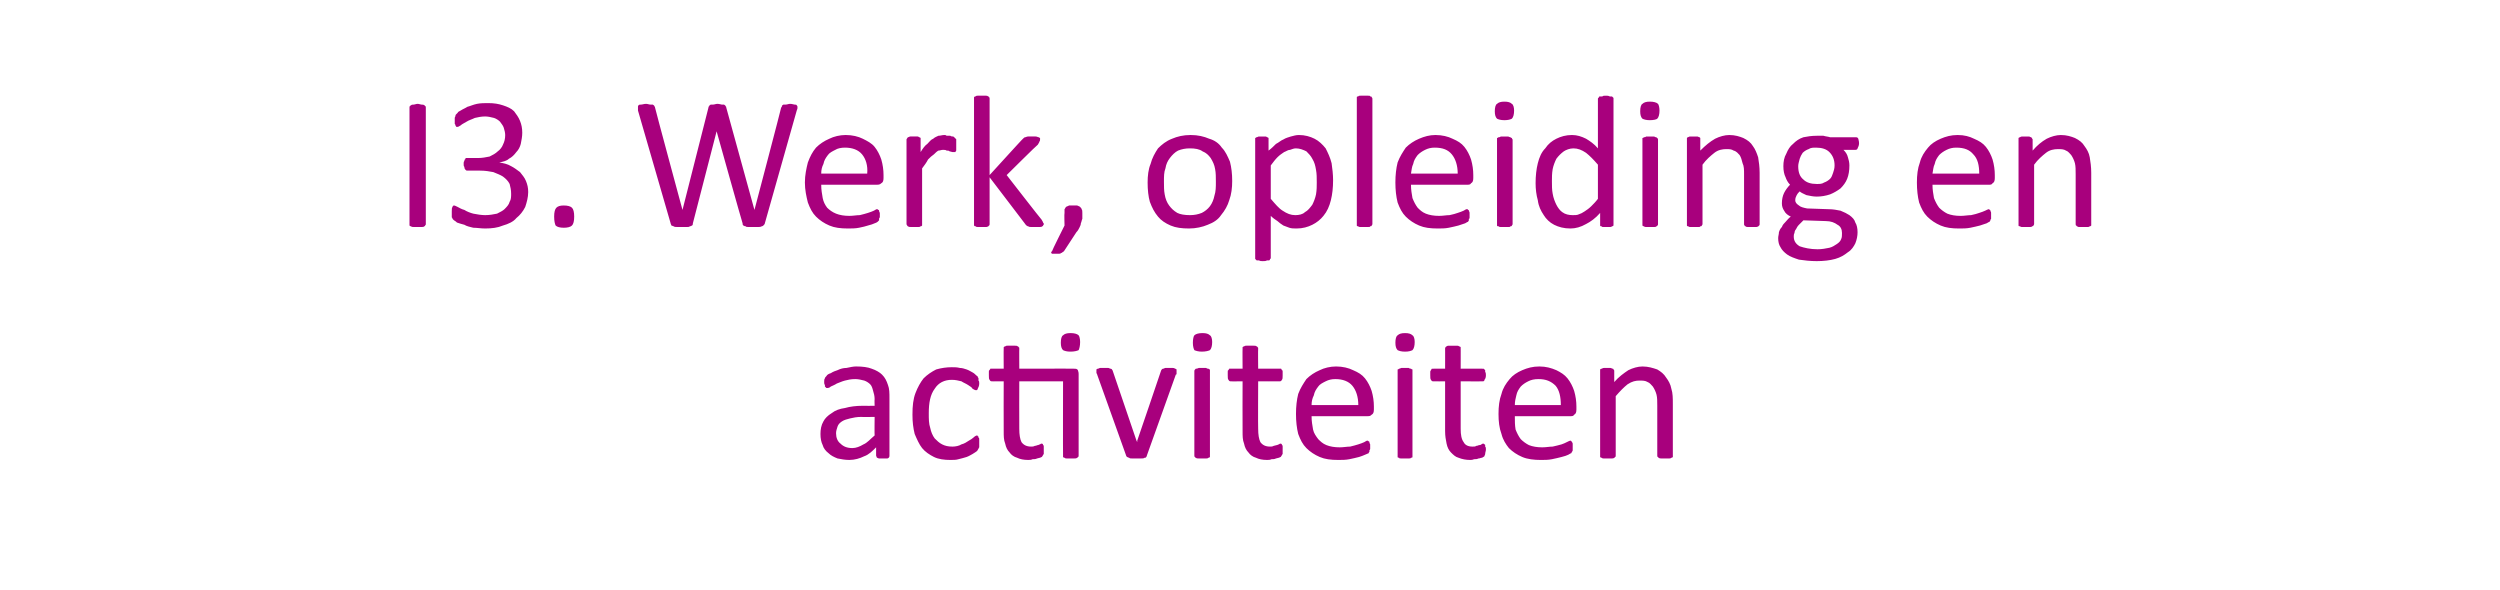 <?xml version="1.0" standalone="no"?><!DOCTYPE svg PUBLIC "-//W3C//DTD SVG 1.1//EN" "http://www.w3.org/Graphics/SVG/1.1/DTD/svg11.dtd"><svg xmlns="http://www.w3.org/2000/svg" version="1.1" width="337px" height="79.5px" viewBox="0 -1 337 79.5" style="top:-1px"><desc>I3. Werk, opleiding en activiteiten</desc><defs/><g id="Polygon12056"><path d="m119.9 60.4c0 .1 0 .2-.1.3c0 0-.1.1-.2.1c-.2 0-.3 0-.6 0c-.2 0-.3 0-.5 0c-.1 0-.2-.1-.3-.1c0-.1-.1-.2-.1-.3c0 0 0-1.1 0-1.1c-.5.5-1 1-1.6 1.2c-.6.3-1.3.5-2 .5c-.6 0-1.1-.1-1.6-.2c-.5-.2-.9-.4-1.2-.7c-.4-.3-.7-.7-.8-1.1c-.2-.4-.3-.9-.3-1.5c0-.6.1-1.2.4-1.7c.2-.4.6-.8 1.1-1.1c.5-.4 1.1-.6 1.8-.7c.7-.2 1.5-.3 2.4-.3c-.01.02 1.6 0 1.6 0c0 0-.03-.87 0-.9c0-.4-.1-.8-.2-1.1c-.1-.4-.2-.7-.4-.9c-.2-.2-.5-.4-.8-.5c-.4-.1-.8-.2-1.2-.2c-.6 0-1 .1-1.4.2c-.4.1-.8.3-1.1.4c-.3.2-.6.3-.8.4c-.2.2-.4.2-.5.2c0 0-.1 0-.1 0c-.1-.1-.1-.1-.2-.2c0-.1 0-.1 0-.2c-.1-.1-.1-.3-.1-.4c0-.2 0-.4.1-.5c0-.1.1-.2.2-.3c.1-.2.3-.3.6-.4c.3-.2.6-.3.9-.4c.4-.2.8-.3 1.2-.3c.5-.1.9-.2 1.3-.2c.9 0 1.6.1 2.1.3c.6.2 1.1.5 1.4.8c.4.4.6.8.8 1.4c.2.5.2 1.1.2 1.8c0 0 0 7.7 0 7.7zm-2-5.2c0 0-1.82.03-1.8 0c-.6 0-1.1.1-1.5.2c-.4.1-.8.2-1.1.4c-.3.2-.5.4-.6.7c-.1.3-.2.6-.2.9c0 .6.2 1.1.6 1.4c.4.4.9.6 1.6.6c.5 0 1-.2 1.5-.5c.5-.2.9-.7 1.5-1.2c-.03-.05 0-2.5 0-2.5zm14.1 3.5c0 .1 0 .3 0 .4c0 .1 0 .2 0 .2c-.1.1-.1.2-.1.2c-.1.1-.1.2-.2.3c-.1.1-.3.2-.6.4c-.2.1-.5.3-.8.4c-.3.1-.7.2-1.1.3c-.3.1-.7.1-1.1.1c-.8 0-1.6-.1-2.2-.4c-.6-.3-1.2-.7-1.6-1.2c-.4-.5-.7-1.2-1-1.9c-.2-.8-.3-1.6-.3-2.6c0-1.2.1-2.1.4-2.9c.3-.8.7-1.5 1.1-2c.5-.5 1.1-.9 1.7-1.2c.7-.2 1.4-.3 2.1-.3c.4 0 .7 0 1.1.1c.3 0 .6.1.9.2c.3.1.6.3.8.4c.2.1.4.3.5.4c.1.1.2.1.2.2c0 .1.1.1.1.2c0 .1 0 .2 0 .3c.1.1.1.2.1.4c0 .3-.1.5-.2.7c0 .1-.1.2-.2.2c-.2 0-.3-.1-.5-.2c-.1-.2-.3-.3-.6-.5c-.3-.2-.6-.3-.9-.5c-.4-.1-.8-.2-1.3-.2c-1 0-1.8.4-2.3 1.2c-.6.8-.8 1.9-.8 3.3c0 .8 0 1.4.2 2c.1.5.3 1 .6 1.4c.3.3.6.6 1 .8c.4.2.8.3 1.4.3c.4 0 .9-.1 1.2-.3c.4-.1.7-.3 1-.5c.2-.1.5-.3.6-.4c.2-.2.4-.3.5-.3c0 0 .1 0 .1.1c.1 0 .1.1.1.2c.1 0 .1.1.1.3c0 .1 0 .2 0 .4zm12.7-10c.3 0 .5 0 .6.2c0 .1.1.2.1.5c0 0 0 11 0 11c0 .1 0 .2-.1.2c0 .1-.1.1-.1.1c-.1.1-.2.1-.4.1c-.1 0-.3 0-.5 0c-.2 0-.3 0-.5 0c-.1 0-.2 0-.3-.1c-.1 0-.1 0-.2-.1c0 0 0-.1 0-.2c-.02.03 0-10 0-10l-5.9 0c0 0-.02 6.39 0 6.4c0 .8.1 1.4.3 1.8c.3.4.7.6 1.3.6c.2 0 .3 0 .5-.1c.2 0 .3-.1.4-.1c.1 0 .2-.1.3-.1c.1-.1.2-.1.2-.1c.1 0 .1 0 .2.1c0 0 0 0 0 .1c.1 0 .1.1.1.2c0 .1 0 .2 0 .4c0 .2 0 .4 0 .6c-.1.1-.1.2-.2.3c0 .1-.1.1-.3.2c-.1 0-.3.1-.4.1c-.2.1-.4.1-.6.1c-.2.1-.4.1-.6.1c-.6 0-1.1-.1-1.5-.3c-.4-.1-.8-.4-1-.7c-.3-.3-.5-.7-.6-1.2c-.2-.5-.2-1-.2-1.7c-.02 0 0-6.7 0-6.7c0 0-1.62.02-1.6 0c-.1 0-.2 0-.3-.2c-.1-.1-.1-.3-.1-.6c0-.2 0-.3 0-.5c0-.1 0-.2.1-.2c0-.1.1-.1.1-.2c.1 0 .1 0 .2 0c0-.02 1.6 0 1.6 0c0 0-.02-2.74 0-2.7c0-.1 0-.2 0-.2c.1-.1.1-.1.2-.1c.1-.1.2-.1.3-.1c.2 0 .3 0 .5 0c.2 0 .4 0 .5 0c.2 0 .3 0 .4.1c0 0 .1 0 .1.1c.1 0 .1.1.1.2c-.02-.04 0 2.7 0 2.7c0 0 7.33-.02 7.3 0zm.9-3.6c0 .5-.1.9-.2 1.1c-.2.1-.6.2-1.1.2c-.5 0-.8-.1-1-.2c-.2-.2-.3-.5-.3-1c0-.5.1-.9.3-1c.2-.2.5-.3 1-.3c.5 0 .9.1 1.1.3c.1.1.2.5.2.9zm13 3.9c0 0 0 .1 0 .1c0 0 0 .1 0 .1c0 .1 0 .1 0 .2c0 0 0 .1-.1.1c0 0-3.9 10.9-3.9 10.9c0 .1 0 .1-.1.2c0 .1-.1.1-.2.1c-.1.1-.3.1-.5.1c-.1 0-.3 0-.6 0c-.2 0-.5 0-.6 0c-.2 0-.3 0-.4-.1c-.1 0-.2-.1-.3-.1c0-.1-.1-.1-.1-.2c0 0-3.9-10.9-3.9-10.9c0-.1-.1-.2-.1-.2c0-.1 0-.2 0-.2c0-.1 0-.1 0-.1c0-.1 0-.1 0-.2c0 0 .1-.1.2-.1c.1 0 .2-.1.3-.1c.1 0 .3 0 .5 0c.2 0 .4 0 .6 0c.1 0 .2.1.3.1c.1 0 .2.1.2.1c0 .1.1.1.1.2c.01.02 3.2 9.4 3.2 9.4l.1.2l0-.2c0 0 3.21-9.38 3.2-9.4c0-.1.1-.1.1-.2c0 0 .1-.1.2-.1c.1 0 .2-.1.3-.1c.2 0 .3 0 .6 0c.2 0 .3 0 .4 0c.2 0 .3.1.3.1c.1 0 .2.1.2.1c0 .1 0 .1 0 .2zm4.5 11.4c0 .1 0 .2 0 .2c-.1.1-.1.1-.2.1c-.1.1-.2.1-.3.1c-.2 0-.3 0-.5 0c-.2 0-.4 0-.5 0c-.2 0-.3 0-.4-.1c-.1 0-.1 0-.1-.1c-.1 0-.1-.1-.1-.2c0 0 0-11.4 0-11.4c0 0 0-.1.1-.2c0 0 0 0 .1-.1c.1 0 .2 0 .4-.1c.1 0 .3 0 .5 0c.2 0 .3 0 .5 0c.1.1.2.1.3.1c.1.1.1.1.2.1c0 .1 0 .2 0 .2c0 0 0 11.4 0 11.4zm.3-15.3c0 .5-.1.9-.3 1.1c-.2.1-.6.2-1.1.2c-.4 0-.8-.1-1-.2c-.1-.2-.2-.5-.2-1c0-.5.1-.9.2-1c.2-.2.6-.3 1.1-.3c.5 0 .8.1 1 .3c.2.1.3.5.3.9zm9.5 14.5c0 .2 0 .4 0 .6c-.1.1-.1.2-.2.3c0 .1-.1.1-.3.2c-.1 0-.3.1-.4.1c-.2.1-.4.1-.6.1c-.2.1-.4.1-.6.1c-.6 0-1.1-.1-1.5-.3c-.4-.1-.8-.4-1-.7c-.3-.3-.5-.7-.6-1.2c-.2-.5-.2-1-.2-1.7c-.02 0 0-6.7 0-6.7c0 0-1.62.02-1.6 0c-.1 0-.2 0-.3-.2c-.1-.1-.1-.3-.1-.6c0-.2 0-.3 0-.5c0-.1 0-.2.1-.2c0-.1.1-.1.1-.2c.1 0 .1 0 .2 0c-.01-.02 1.6 0 1.6 0c0 0-.02-2.74 0-2.7c0-.1 0-.2 0-.2c.1-.1.1-.1.2-.1c.1-.1.2-.1.3-.1c.1 0 .3 0 .5 0c.2 0 .4 0 .5 0c.2 0 .3 0 .4.1c0 0 .1 0 .1.1c.1 0 .1.1.1.2c-.03-.04 0 2.7 0 2.7c0 0 2.91-.02 2.9 0c.1 0 .1 0 .2 0c0 .1.1.1.1.2c.1 0 .1.1.1.2c0 .2 0 .3 0 .5c0 .3 0 .5-.1.6c-.1.2-.2.2-.3.2c.01.02-2.9 0-2.9 0c0 0-.03 6.39 0 6.4c0 .8.1 1.4.3 1.8c.3.4.7.6 1.3.6c.2 0 .3 0 .5-.1c.1 0 .3-.1.4-.1c.1 0 .2-.1.3-.1c.1-.1.2-.1.2-.1c.1 0 .1 0 .2.1c0 0 0 0 0 .1c.1 0 .1.1.1.2c0 .1 0 .2 0 .4zm12.3-5.4c0 .4-.1.6-.3.7c-.2.2-.3.2-.6.2c0 0-7.5 0-7.5 0c0 .7.1 1.2.2 1.8c.1.5.4.9.7 1.3c.3.3.6.6 1.1.8c.5.2 1.1.3 1.8.3c.5 0 1-.1 1.4-.1c.4-.1.8-.2 1.1-.3c.3-.1.6-.2.8-.3c.2-.1.3-.2.4-.2c.1 0 .1 0 .2.1c0 0 .1 0 .1.1c0 .1 0 .1.1.3c0 .1 0 .2 0 .3c0 .2 0 .2 0 .3c0 .1-.1.2-.1.2c0 .1 0 .2 0 .2c-.1.1-.1.1-.1.2c-.1 0-.2.1-.5.2c-.2.1-.5.2-.8.3c-.4.1-.8.2-1.3.3c-.5.1-1 .1-1.5.1c-1 0-1.8-.1-2.5-.4c-.7-.3-1.3-.7-1.8-1.2c-.5-.5-.8-1.1-1.1-1.9c-.2-.8-.3-1.7-.3-2.7c0-1 .1-1.9.3-2.7c.3-.8.7-1.4 1.1-2c.5-.5 1.1-.9 1.8-1.2c.6-.3 1.4-.5 2.2-.5c.9 0 1.7.2 2.3.5c.7.3 1.2.6 1.6 1.1c.4.5.7 1.1.9 1.7c.2.7.3 1.4.3 2.1c0 0 0 .4 0 .4zm-2.1-.6c0-1.1-.3-2-.8-2.6c-.5-.6-1.3-.9-2.3-.9c-.5 0-.9.1-1.3.3c-.4.2-.8.4-1 .7c-.3.4-.5.7-.6 1.2c-.2.4-.3.8-.3 1.3c0 0 6.3 0 6.3 0zm7.3 6.8c0 .1 0 .2 0 .2c0 .1-.1.1-.2.1c0 .1-.2.1-.3.1c-.1 0-.3 0-.5 0c-.2 0-.4 0-.5 0c-.2 0-.3 0-.3-.1c-.1 0-.2 0-.2-.1c0 0 0-.1 0-.2c0 0 0-11.4 0-11.4c0 0 0-.1 0-.2c0 0 .1 0 .2-.1c0 0 .1 0 .3-.1c.1 0 .3 0 .5 0c.2 0 .4 0 .5 0c.1.1.3.1.3.1c.1.1.2.1.2.1c0 .1 0 .2 0 .2c0 0 0 11.4 0 11.4zm.3-15.3c0 .5-.1.9-.3 1.1c-.2.1-.5.2-1 .2c-.5 0-.8-.1-1-.2c-.2-.2-.3-.5-.3-1c0-.5.1-.9.3-1c.2-.2.5-.3 1-.3c.5 0 .8.1 1 .3c.2.1.3.5.3.9zm9.6 14.5c0 .2-.1.4-.1.6c0 .1-.1.2-.1.3c-.1.1-.2.1-.3.2c-.2 0-.3.1-.5.1c-.2.1-.4.1-.6.1c-.2.1-.4.1-.5.1c-.6 0-1.1-.1-1.6-.3c-.4-.1-.7-.4-1-.7c-.3-.3-.5-.7-.6-1.2c-.1-.5-.2-1-.2-1.7c.01 0 0-6.7 0-6.7c0 0-1.59.02-1.6 0c-.1 0-.2 0-.3-.2c-.1-.1-.1-.3-.1-.6c0-.2 0-.3 0-.5c0-.1.1-.2.1-.2c0-.1.1-.1.1-.2c.1 0 .2 0 .2 0c.03-.02 1.6 0 1.6 0c0 0 .01-2.74 0-2.7c0-.1 0-.2.1-.2c0-.1 0-.1.1-.1c.1-.1.2-.1.3-.1c.2 0 .4 0 .6 0c.2 0 .3 0 .5 0c.1 0 .2 0 .3.1c.1 0 .1 0 .2.1c0 0 0 .1 0 .2c.01-.04 0 2.7 0 2.7c0 0 2.94-.02 2.9 0c.1 0 .2 0 .2 0c.1.1.1.1.2.2c0 0 0 .1 0 .2c.1.2.1.3.1.5c0 .3-.1.5-.2.6c0 .2-.1.2-.3.2c.04.02-2.9 0-2.9 0c0 0 .01 6.39 0 6.4c0 .8.1 1.4.4 1.8c.2.4.6.6 1.2.6c.2 0 .4 0 .5-.1c.2 0 .3-.1.4-.1c.2 0 .3-.1.3-.1c.1-.1.2-.1.3-.1c0 0 0 0 .1.1c0 0 .1 0 .1.1c0 0 0 .1 0 .2c.1.1.1.2.1.4zm12.2-5.4c0 .4-.1.6-.3.7c-.1.2-.3.2-.5.2c0 0-7.5 0-7.5 0c0 .7 0 1.2.1 1.8c.2.5.4.9.7 1.3c.3.3.7.6 1.1.8c.5.2 1.1.3 1.8.3c.5 0 1-.1 1.4-.1c.5-.1.8-.2 1.2-.3c.3-.1.5-.2.7-.3c.2-.1.4-.2.5-.2c0 0 .1 0 .1.1c.1 0 .1 0 .1.1c.1.1.1.1.1.3c0 .1 0 .2 0 .3c0 .2 0 .2 0 .3c0 .1 0 .2 0 .2c0 .1-.1.2-.1.2c0 .1-.1.1-.1.2c-.1 0-.2.1-.4.2c-.2.1-.5.2-.9.3c-.4.1-.8.2-1.3.3c-.5.1-1 .1-1.5.1c-.9 0-1.8-.1-2.5-.4c-.7-.3-1.3-.7-1.8-1.2c-.4-.5-.8-1.1-1-1.9c-.3-.8-.4-1.7-.4-2.7c0-1 .1-1.9.4-2.7c.2-.8.6-1.4 1.1-2c.4-.5 1-.9 1.7-1.2c.7-.3 1.4-.5 2.3-.5c.9 0 1.6.2 2.3.5c.6.3 1.1.6 1.5 1.1c.4.5.7 1.1.9 1.7c.2.7.3 1.4.3 2.1c0 0 0 .4 0 .4zm-2.1-.6c0-1.1-.2-2-.7-2.6c-.6-.6-1.3-.9-2.3-.9c-.6 0-1 .1-1.4.3c-.4.2-.7.4-1 .7c-.3.4-.5.7-.6 1.2c-.1.4-.2.8-.2 1.3c0 0 6.2 0 6.2 0zm15.1 6.8c0 .1 0 .2 0 .2c-.1.1-.1.1-.2.1c-.1.1-.2.1-.3.1c-.1 0-.3 0-.5 0c-.2 0-.4 0-.5 0c-.2 0-.3 0-.4-.1c0 0-.1 0-.1-.1c-.1 0-.1-.1-.1-.2c0 0 0-6.7 0-6.7c0-.6 0-1.1-.1-1.5c-.1-.4-.3-.8-.5-1.1c-.2-.2-.4-.5-.7-.6c-.3-.2-.7-.2-1.1-.2c-.5 0-1 .1-1.6.5c-.5.4-1 .9-1.6 1.6c0 0 0 8 0 8c0 .1 0 .2-.1.2c0 .1-.1.1-.1.1c-.1.1-.2.1-.4.1c-.1 0-.3 0-.5 0c-.2 0-.3 0-.5 0c-.1 0-.2 0-.3-.1c-.1 0-.1 0-.2-.1c0 0 0-.1 0-.2c0 0 0-11.4 0-11.4c0-.1 0-.1 0-.2c0 0 .1-.1.2-.1c.1 0 .1-.1.3-.1c.1 0 .2 0 .4 0c.2 0 .4 0 .5 0c.1 0 .2.1.3.1c.1 0 .1.1.1.1c.1.1.1.1.1.2c0 0 0 1.5 0 1.5c.6-.7 1.3-1.2 1.9-1.6c.6-.3 1.3-.5 1.9-.5c.8 0 1.4.2 2 .4c.5.3.9.6 1.2 1.1c.3.4.6.9.7 1.5c.2.6.2 1.3.2 2.1c0 0 0 6.9 0 6.9z" stroke="none" fill="#a8007d"/></g><g id="Polygon12055"><path d="m57.4 29.2c0 .1 0 .1-.1.2c0 .1-.1.1-.1.1c-.1.1-.2.1-.4.1c-.1 0-.3 0-.5 0c-.2 0-.4 0-.5 0c-.2 0-.3 0-.4-.1c-.1 0-.1 0-.2-.1c0-.1 0-.1 0-.2c0 0 0-15.7 0-15.7c0-.1 0-.2.1-.2c0-.1.1-.1.1-.1c.1-.1.2-.1.4-.1c.1 0 .3-.1.5-.1c.2 0 .4.1.5.1c.2 0 .3 0 .4.1c0 0 .1 0 .1.1c.1 0 .1.1.1.2c0 0 0 15.7 0 15.7zm13.8-4.3c0 .7-.2 1.4-.4 2c-.3.6-.7 1.1-1.2 1.5c-.4.5-1.1.8-1.8 1c-.7.3-1.5.4-2.4.4c-.6 0-1.1-.1-1.6-.1c-.4-.1-.9-.2-1.2-.4c-.4-.1-.7-.2-1-.3c-.2-.2-.4-.3-.4-.3c-.1-.1-.1-.1-.2-.2c0-.1 0-.1-.1-.2c0-.1 0-.2 0-.3c0-.2 0-.3 0-.5c0-.3 0-.5.1-.6c0-.1.1-.2.2-.2c.1 0 .3.1.5.2c.2.1.5.3.9.4c.3.2.8.4 1.2.5c.5.1 1.1.2 1.6.2c.6 0 1.1-.1 1.6-.2c.4-.2.8-.4 1-.6c.3-.3.6-.6.7-1c.2-.3.2-.7.2-1.1c0-.5-.1-.9-.2-1.3c-.2-.4-.5-.7-.9-1c-.3-.2-.8-.4-1.3-.6c-.5-.1-1.1-.2-1.8-.2c0 0-1.6 0-1.6 0c-.1 0-.2 0-.2 0c-.1-.1-.2-.1-.2-.2c-.1-.1-.1-.1-.1-.3c-.1-.1-.1-.2-.1-.4c0-.2 0-.3.1-.4c0-.1 0-.2.1-.2c0-.1.1-.2.1-.2c.1 0 .2 0 .2 0c0 0 1.5 0 1.5 0c.5 0 1-.1 1.5-.2c.4-.2.8-.4 1.1-.7c.3-.2.6-.6.7-.9c.2-.4.3-.8.3-1.3c0-.3-.1-.7-.2-1c-.1-.3-.3-.5-.5-.8c-.2-.2-.5-.4-.8-.5c-.4-.1-.8-.2-1.2-.2c-.5 0-1 .1-1.4.2c-.4.2-.8.3-1.1.5c-.3.2-.6.3-.8.5c-.2.1-.3.2-.4.2c-.1 0-.1 0-.2 0c0-.1-.1-.1-.1-.2c0 0 0-.1-.1-.2c0-.2 0-.3 0-.5c0-.1 0-.2 0-.3c0-.1.1-.2.1-.3c0-.1 0-.1.1-.2c0 0 .1-.1.2-.2c0-.1.2-.2.4-.3c.3-.2.6-.3.9-.5c.4-.1.8-.3 1.3-.4c.5-.1 1-.1 1.5-.1c.8 0 1.4.1 2 .3c.6.2 1.1.4 1.5.8c.3.4.6.8.8 1.3c.2.5.3 1 .3 1.6c0 .5-.1 1-.2 1.5c-.1.4-.3.8-.6 1.1c-.3.4-.6.7-1 .9c-.3.3-.8.4-1.3.5c0 0 0 0 0 0c.6.1 1.1.2 1.6.5c.4.2.8.5 1.2.8c.3.4.6.7.8 1.2c.2.5.3.9.3 1.5zm6.2 3.3c0 .6-.1 1-.3 1.2c-.2.2-.6.3-1.1.3c-.5 0-.9-.1-1.1-.3c-.1-.2-.2-.6-.2-1.2c0-.6.1-1 .3-1.2c.2-.2.5-.3 1-.3c.5 0 .9.1 1.1.3c.2.2.3.6.3 1.2zm25.7.9c0 .1-.1.2-.2.3c0 0-.1.1-.2.1c-.2.1-.3.1-.5.1c-.1 0-.4 0-.6 0c-.3 0-.5 0-.7 0c-.2 0-.3 0-.4-.1c-.2 0-.2-.1-.3-.1c-.1-.1-.1-.2-.1-.3c-.04-.03-3.5-12.4-3.5-12.4l0 0c0 0-3.18 12.37-3.2 12.4c0 .1 0 .2-.1.3c-.1 0-.1.1-.3.1c-.1.1-.2.1-.4.1c-.2 0-.4 0-.7 0c-.2 0-.5 0-.6 0c-.2 0-.4 0-.5-.1c-.1 0-.2-.1-.3-.1c0-.1-.1-.2-.1-.3c0 0-4.4-15.2-4.4-15.2c0-.2 0-.3 0-.5c0-.1 0-.2.1-.2c0-.1.2-.1.3-.1c.2 0 .4-.1.7-.1c.2 0 .4.1.6.1c.1 0 .3 0 .3 0c.1.1.2.1.2.2c0 0 .1.1.1.2c-.03.01 3.7 13.8 3.7 13.8l0 0c0 0 3.48-13.77 3.5-13.8c0-.1 0-.1.1-.2c0-.1.1-.1.2-.2c0 0 .2 0 .3 0c.2 0 .4-.1.6-.1c.3 0 .5.1.6.1c.1 0 .3 0 .3 0c.1.1.2.1.2.2c.1.1.1.1.1.2c.02.03 3.8 13.8 3.8 13.8l0 0c0 0 3.63-13.78 3.6-13.8c.1-.1.1-.1.1-.2c0-.1.1-.1.2-.2c0 0 .2 0 .3 0c.2 0 .4-.1.6-.1c.3 0 .5.1.6.1c.1 0 .3 0 .3.1c.1.1.1.1.1.3c0 .1 0 .2-.1.4c0 0-4.3 15.2-4.3 15.2zm16-6.1c0 .4-.1.6-.3.7c-.2.2-.4.2-.6.2c0 0-7.5 0-7.5 0c0 .7.1 1.2.2 1.8c.1.5.3.9.6 1.3c.3.3.7.6 1.2.8c.5.2 1.1.3 1.8.3c.5 0 1-.1 1.4-.1c.4-.1.8-.2 1.1-.3c.3-.1.6-.2.8-.3c.2-.1.3-.2.4-.2c.1 0 .1 0 .2.1c0 0 .1 0 .1.1c0 .1 0 .1.1.3c0 .1 0 .2 0 .3c0 .2 0 .2 0 .3c-.1.1-.1.2-.1.2c0 .1 0 .2 0 .2c-.1.1-.1.1-.2.2c0 0-.1.1-.4.2c-.2.1-.5.2-.9.3c-.3.1-.7.2-1.2.3c-.5.1-1 .1-1.5.1c-1 0-1.8-.1-2.5-.4c-.7-.3-1.3-.7-1.8-1.2c-.5-.5-.8-1.1-1.1-1.9c-.2-.8-.4-1.7-.4-2.7c0-1 .2-1.9.4-2.7c.3-.8.6-1.4 1.1-2c.5-.5 1.1-.9 1.8-1.2c.6-.3 1.4-.5 2.2-.5c.9 0 1.7.2 2.3.5c.6.3 1.2.6 1.6 1.1c.4.5.7 1.1.9 1.7c.2.7.3 1.4.3 2.1c0 0 0 .4 0 .4zm-2.2-.6c.1-1.1-.2-2-.7-2.6c-.5-.6-1.3-.9-2.3-.9c-.5 0-1 .1-1.3.3c-.4.2-.8.4-1 .7c-.3.4-.5.7-.6 1.2c-.2.4-.3.8-.3 1.3c0 0 6.2 0 6.2 0zm12-3.8c0 .1 0 .3 0 .4c0 .2 0 .3 0 .3c-.1.1-.1.2-.1.2c-.1 0-.1 0-.2 0c-.1 0-.2 0-.2 0c-.1 0-.3-.1-.4-.1c-.1-.1-.2-.1-.4-.1c-.1-.1-.3-.1-.5-.1c-.2 0-.4.1-.6.1c-.2.1-.4.3-.6.5c-.3.2-.5.4-.8.7c-.2.4-.5.8-.8 1.2c0 0 0 7.5 0 7.5c0 .1 0 .2 0 .2c-.1.1-.1.1-.2.1c-.1.1-.2.1-.3.1c-.1 0-.3 0-.5 0c-.2 0-.4 0-.5 0c-.2 0-.3 0-.4-.1c0 0-.1 0-.1-.1c0 0-.1-.1-.1-.2c0 0 0-11.4 0-11.4c0-.1.1-.1.1-.2c0 0 .1-.1.1-.1c.1 0 .2-.1.3-.1c.1 0 .3 0 .5 0c.2 0 .3 0 .5 0c.1 0 .2.1.2.1c.1 0 .2.1.2.1c0 .1 0 .1 0 .2c0 0 0 1.7 0 1.7c.3-.5.6-.9.9-1.1c.3-.3.5-.6.8-.7c.2-.2.5-.3.7-.4c.3 0 .5-.1.8-.1c.1 0 .2 0 .3.1c.2 0 .3 0 .5 0c.1.1.3.1.4.1c.1.1.2.1.2.2c.1 0 .1.1.1.1c.1 0 .1.1.1.1c0 .1 0 .2 0 .3c0 .1 0 .3 0 .5zm11.8 10.6c0 .1 0 .1-.1.2c0 .1-.1.1-.1.1c-.1.1-.2.1-.4.1c-.1 0-.3 0-.5 0c-.2 0-.4 0-.6 0c-.1 0-.3 0-.4-.1c-.1 0-.1 0-.2-.1c-.1 0-.1-.1-.2-.2c.02.02-4.8-6.3-4.8-6.3c0 0 0 6.33 0 6.3c0 .1 0 .2-.1.2c0 .1 0 .1-.1.1c-.1.1-.2.1-.3.1c-.2 0-.3 0-.6 0c-.2 0-.3 0-.5 0c-.1 0-.2 0-.3-.1c-.1 0-.1 0-.2-.1c0 0 0-.1 0-.2c0 0 0-16.9 0-16.9c0-.1 0-.2 0-.2c.1-.1.1-.1.2-.1c.1-.1.2-.1.3-.1c.2 0 .3 0 .5 0c.3 0 .4 0 .6 0c.1 0 .2 0 .3.1c.1 0 .1 0 .1.1c.1 0 .1.1.1.2c0-.03 0 10.3 0 10.3c0 0 4.32-4.74 4.3-4.7c.1-.1.2-.2.2-.2c.1-.1.2-.2.3-.2c.1 0 .2-.1.4-.1c.1 0 .3 0 .5 0c.2 0 .4 0 .5 0c.2 0 .3.1.4.1c.1 0 .1.1.2.1c0 .1 0 .1 0 .2c0 .1 0 .2-.1.3c0 .1-.1.2-.2.4c-.03-.04-4.2 4.1-4.2 4.1c0 0 4.68 6.03 4.7 6c.1.2.2.3.2.4c.1.1.1.1.1.2zm5.2-1.5c0 .3 0 .5 0 .8c-.1.2-.1.4-.2.6c0 .2-.1.4-.2.6c-.1.2-.2.4-.4.6c0 0-1.7 2.6-1.7 2.6c-.1 0-.1.1-.2.1c0 .1-.1.1-.2.1c0 .1-.1.1-.2.1c-.1 0-.3 0-.4 0c-.2 0-.3 0-.4 0c-.1 0-.2 0-.2 0c-.1-.1-.1-.1-.1-.2c0 0 0-.1.1-.1c-.03-.05 1.7-3.5 1.7-3.5c0 0-.05-1.66 0-1.7c0-.2 0-.4 0-.5c.1-.1.1-.2.2-.3c.1-.1.3-.1.4-.2c.2 0 .4 0 .6 0c.2 0 .4 0 .5 0c.2.1.3.1.4.2c.1.1.2.2.2.3c.1.1.1.3.1.5zm20.2-4.3c0 .9-.1 1.8-.4 2.6c-.2.7-.6 1.4-1.1 2c-.4.6-1 1-1.8 1.3c-.7.3-1.6.5-2.5.5c-1 0-1.8-.1-2.5-.4c-.7-.3-1.3-.7-1.7-1.2c-.5-.6-.8-1.2-1.1-2c-.2-.7-.3-1.6-.3-2.6c0-.9.1-1.8.4-2.5c.2-.8.6-1.5 1-2.1c.5-.5 1.1-1 1.9-1.3c.7-.3 1.5-.5 2.5-.5c1 0 1.8.2 2.5.5c.7.2 1.3.6 1.7 1.2c.5.5.8 1.2 1.1 1.9c.2.8.3 1.6.3 2.6zm-2.2.1c0-.6 0-1.2-.1-1.7c-.1-.6-.3-1-.6-1.5c-.3-.4-.6-.7-1.1-.9c-.4-.3-1-.4-1.7-.4c-.6 0-1.1.1-1.6.3c-.4.2-.8.6-1.1 1c-.3.4-.5.8-.6 1.4c-.2.5-.2 1.1-.2 1.8c0 .6 0 1.2.1 1.7c.1.6.3 1.1.6 1.5c.3.4.6.7 1.1 1c.4.2 1 .3 1.7.3c.6 0 1.1-.1 1.6-.3c.4-.2.8-.5 1.1-.9c.3-.4.5-.9.6-1.4c.2-.6.2-1.2.2-1.9zm15.8-.2c0 1-.1 1.9-.3 2.7c-.2.8-.5 1.5-1 2.1c-.4.5-.9.9-1.5 1.2c-.6.3-1.3.5-2.1.5c-.4 0-.7 0-1-.1c-.3-.1-.5-.2-.8-.3c-.3-.2-.6-.4-.8-.6c-.3-.2-.6-.4-.9-.7c0 0 0 5.7 0 5.7c0 0 0 .1-.1.1c0 .1 0 .1-.1.2c-.1 0-.2 0-.3 0c-.2.1-.3.1-.6.1c-.2 0-.3 0-.5-.1c-.1 0-.2 0-.3 0c-.1-.1-.1-.1-.2-.2c0 0 0-.1 0-.1c0 0 0-16 0-16c0-.1 0-.1 0-.2c.1 0 .1-.1.2-.1c.1 0 .2-.1.3-.1c.1 0 .2 0 .4 0c.2 0 .3 0 .5 0c.1 0 .2.1.2.1c.1 0 .2.1.2.1c0 .1 0 .1 0 .2c0 0 0 1.5 0 1.5c.4-.3.7-.6 1-.9c.4-.2.7-.5 1-.6c.3-.2.7-.3 1-.4c.4-.1.7-.2 1.1-.2c.8 0 1.5.2 2.1.5c.6.3 1.1.8 1.5 1.3c.3.6.6 1.2.8 2c.1.7.2 1.5.2 2.3zm-2.2.3c0-.6 0-1.2-.1-1.7c-.1-.6-.2-1-.5-1.5c-.2-.4-.5-.7-.8-1c-.4-.2-.9-.4-1.4-.4c-.3 0-.5.1-.8.2c-.3 0-.5.2-.8.3c-.3.2-.6.4-.9.7c-.3.3-.6.7-.9 1.1c0 0 0 4.5 0 4.5c.6.7 1.1 1.3 1.6 1.6c.6.4 1.1.6 1.7.6c.5 0 1-.1 1.3-.4c.4-.2.7-.6 1-1c.2-.4.4-.9.5-1.4c.1-.6.1-1.1.1-1.6zm7.5 5.6c0 .1-.1.2-.1.2c0 .1-.1.1-.2.1c0 .1-.1.1-.3.1c-.1 0-.3 0-.5 0c-.2 0-.4 0-.5 0c-.1 0-.3 0-.3-.1c-.1 0-.2 0-.2-.1c0 0 0-.1 0-.2c0 0 0-16.9 0-16.9c0-.1 0-.2 0-.2c0-.1.1-.1.2-.1c0-.1.2-.1.3-.1c.1 0 .3 0 .5 0c.2 0 .4 0 .5 0c.2 0 .3 0 .3.1c.1 0 .2 0 .2.1c0 0 .1.1.1.2c0 0 0 16.9 0 16.9zm13.6-6.2c0 .4-.1.6-.3.7c-.1.2-.3.2-.5.2c0 0-7.6 0-7.6 0c0 .7.1 1.2.2 1.8c.2.5.4.9.7 1.3c.3.3.6.6 1.1.8c.5.2 1.1.3 1.8.3c.5 0 1-.1 1.4-.1c.5-.1.8-.2 1.1-.3c.3-.1.6-.2.8-.3c.2-.1.3-.2.4-.2c.1 0 .2 0 .2.1c.1 0 .1 0 .1.1c0 .1.1.1.1.3c0 .1 0 .2 0 .3c0 .2 0 .2 0 .3c0 .1 0 .2-.1.2c0 .1 0 .2 0 .2c0 .1-.1.1-.1.2c-.1 0-.2.1-.4.2c-.3.1-.6.2-.9.3c-.4.1-.8.2-1.3.3c-.5.1-1 .1-1.5.1c-1 0-1.8-.1-2.5-.4c-.7-.3-1.3-.7-1.8-1.2c-.5-.5-.8-1.1-1.1-1.9c-.2-.8-.3-1.7-.3-2.7c0-1 .1-1.9.3-2.7c.3-.8.7-1.4 1.1-2c.5-.5 1.1-.9 1.8-1.2c.7-.3 1.4-.5 2.2-.5c.9 0 1.7.2 2.3.5c.7.3 1.2.6 1.6 1.1c.4.5.7 1.1.9 1.7c.2.7.3 1.4.3 2.1c0 0 0 .4 0 .4zm-2.1-.6c0-1.1-.3-2-.8-2.6c-.5-.6-1.2-.9-2.3-.9c-.5 0-.9.1-1.3.3c-.4.2-.7.4-1 .7c-.3.4-.5.7-.6 1.2c-.2.4-.2.8-.3 1.3c0 0 6.3 0 6.3 0zm7.4 6.8c0 .1-.1.2-.1.2c0 .1-.1.1-.2.1c0 .1-.1.1-.3.1c-.1 0-.3 0-.5 0c-.2 0-.4 0-.5 0c-.1 0-.2 0-.3-.1c-.1 0-.2 0-.2-.1c0 0 0-.1 0-.2c0 0 0-11.4 0-11.4c0 0 0-.1 0-.2c0 0 .1 0 .2-.1c.1 0 .2 0 .3-.1c.1 0 .3 0 .5 0c.2 0 .4 0 .5 0c.2.1.3.1.3.1c.1.1.2.1.2.1c0 .1.1.2.1.2c0 0 0 11.4 0 11.4zm.2-15.3c0 .5-.1.9-.3 1.1c-.2.1-.5.2-1 .2c-.5 0-.8-.1-1-.2c-.2-.2-.3-.5-.3-1c0-.5.1-.9.3-1c.2-.2.5-.3 1-.3c.5 0 .8.1 1 .3c.2.1.3.5.3.9zm13.4 15.3c0 .1 0 .2 0 .2c-.1.1-.1.1-.2.1c-.1.1-.1.1-.3.1c-.1 0-.2 0-.4 0c-.2 0-.3 0-.4 0c-.2 0-.3 0-.3-.1c-.1 0-.2 0-.2-.1c0 0 0-.1 0-.2c0 0 0-1.5 0-1.5c-.6.7-1.3 1.2-1.9 1.5c-.7.4-1.4.6-2.1.6c-.9 0-1.6-.2-2.2-.5c-.6-.3-1.1-.8-1.4-1.3c-.4-.6-.7-1.2-.8-2c-.2-.7-.3-1.5-.3-2.3c0-1 .1-1.9.3-2.7c.2-.8.5-1.5 1-2c.4-.6.9-1 1.5-1.3c.6-.3 1.3-.5 2.1-.5c.7 0 1.3.2 1.9.5c.5.3 1.1.7 1.6 1.3c0 0 0-6.7 0-6.7c0 0 0-.1.1-.1c0-.1 0-.1.1-.2c.1 0 .2 0 .4 0c.1-.1.2-.1.5-.1c.2 0 .3 0 .5.1c.1 0 .2 0 .3 0c.1.1.1.1.2.2c0 0 0 .1 0 .1c0 0 0 16.9 0 16.9zm-2.1-8c-.6-.7-1.1-1.2-1.6-1.6c-.6-.4-1.1-.6-1.7-.6c-.5 0-1 .2-1.3.4c-.4.3-.7.6-1 1c-.2.4-.4.9-.5 1.4c-.1.6-.1 1.1-.1 1.6c0 .6 0 1.2.1 1.7c.1.6.3 1.1.5 1.5c.2.4.5.8.8 1c.4.3.9.4 1.4.4c.3 0 .6 0 .8-.1c.3-.1.5-.2.8-.4c.3-.2.6-.4.9-.7c.3-.3.6-.6.9-1c0 0 0-4.6 0-4.6zm8.1 8c0 .1 0 .2-.1.2c0 .1-.1.1-.1.1c-.1.1-.2.1-.3.1c-.2 0-.4 0-.6 0c-.2 0-.3 0-.5 0c-.1 0-.2 0-.3-.1c-.1 0-.1 0-.2-.1c0 0 0-.1 0-.2c0 0 0-11.4 0-11.4c0 0 0-.1 0-.2c.1 0 .1 0 .2-.1c.1 0 .2 0 .3-.1c.2 0 .3 0 .5 0c.2 0 .4 0 .6 0c.1.1.2.1.3.1c0 .1.1.1.1.1c.1.1.1.2.1.2c0 0 0 11.4 0 11.4zm.2-15.3c0 .5-.1.9-.3 1.1c-.1.1-.5.2-1 .2c-.5 0-.8-.1-1-.2c-.2-.2-.3-.5-.3-1c0-.5.1-.9.3-1c.2-.2.5-.3 1-.3c.5 0 .9.1 1.1.3c.1.1.2.5.2.9zm13.5 15.3c0 .1 0 .2-.1.2c0 .1 0 .1-.1.1c-.1.1-.2.1-.3.1c-.2 0-.3 0-.5 0c-.3 0-.4 0-.6 0c-.1 0-.2 0-.3-.1c-.1 0-.1 0-.1-.1c-.1 0-.1-.1-.1-.2c0 0 0-6.7 0-6.7c0-.6 0-1.1-.2-1.5c-.1-.4-.2-.8-.4-1.1c-.2-.2-.4-.5-.8-.6c-.3-.2-.6-.2-1-.2c-.5 0-1.1.1-1.6.5c-.5.4-1.1.9-1.6 1.6c0 0 0 8 0 8c0 .1-.1.2-.1.2c0 .1-.1.1-.2.1c0 .1-.1.1-.3.1c-.1 0-.3 0-.5 0c-.2 0-.4 0-.5 0c-.1 0-.3 0-.3-.1c-.1 0-.2 0-.2-.1c0 0 0-.1 0-.2c0 0 0-11.4 0-11.4c0-.1 0-.1 0-.2c0 0 .1-.1.1-.1c.1 0 .2-.1.3-.1c.2 0 .3 0 .5 0c.2 0 .3 0 .5 0c.1 0 .2.1.3.1c0 0 .1.1.1.1c0 .1 0 .1 0 .2c0 0 0 1.5 0 1.5c.7-.7 1.3-1.2 2-1.6c.6-.3 1.3-.5 1.9-.5c.8 0 1.4.2 1.9.4c.6.3 1 .6 1.3 1.1c.3.4.5.9.7 1.5c.1.6.2 1.3.2 2.1c0 0 0 6.9 0 6.9zm13.4-10.9c0 .3-.1.5-.2.7c0 .1-.1.2-.3.2c0 0-1.6 0-1.6 0c.3.3.5.6.6 1c.1.3.2.7.2 1.1c0 .7-.1 1.3-.3 1.8c-.2.5-.5.9-.9 1.3c-.4.3-.9.6-1.4.8c-.6.2-1.2.3-1.8.3c-.5 0-.9-.1-1.4-.2c-.4-.2-.7-.3-.9-.5c-.2.2-.3.3-.4.5c-.1.2-.2.4-.2.7c0 .3.2.5.5.7c.2.2.6.3 1.1.4c0 0 2.9.1 2.9.1c.6 0 1.1.1 1.6.2c.5.2.9.4 1.2.6c.4.3.7.6.8 1c.2.3.3.8.3 1.3c0 .5-.1 1-.3 1.5c-.2.4-.5.9-1 1.2c-.5.4-1 .7-1.7.9c-.7.2-1.6.3-2.5.3c-.9 0-1.7-.1-2.4-.2c-.6-.2-1.2-.4-1.6-.7c-.4-.3-.7-.6-.9-1c-.2-.3-.3-.7-.3-1.2c0-.3.1-.5.1-.8c.1-.3.2-.5.4-.7c.1-.3.3-.5.5-.7c.2-.2.4-.5.7-.7c-.4-.2-.7-.4-.9-.8c-.2-.3-.3-.6-.3-1c0-.5.1-1 .3-1.4c.2-.4.5-.8.8-1.1c-.3-.3-.5-.7-.6-1c-.2-.4-.3-.9-.3-1.5c0-.6.1-1.2.4-1.7c.2-.5.5-1 .9-1.3c.4-.4.8-.7 1.4-.9c.5-.1 1.1-.2 1.8-.2c.3 0 .6 0 .9 0c.3.1.6.1.9.2c0 0 3.4 0 3.4 0c.2 0 .3 0 .4.2c0 .1.1.3.1.6zm-3.3 3c0-.7-.2-1.3-.7-1.8c-.4-.4-1-.6-1.8-.6c-.4 0-.7 0-1 .2c-.3.1-.6.3-.8.5c-.2.3-.3.5-.4.8c-.1.4-.2.7-.2 1c0 .8.2 1.4.7 1.8c.4.4 1 .6 1.8.6c.4 0 .7 0 1-.2c.3-.1.6-.3.8-.5c.2-.2.3-.5.4-.8c.1-.3.2-.6.2-1zm1 9.1c0-.5-.2-.9-.6-1.1c-.4-.3-.9-.5-1.6-.5c0 0-3-.1-3-.1c-.2.2-.4.4-.6.6c-.2.2-.3.4-.4.6c-.1.1-.2.3-.2.5c-.1.2-.1.3-.1.5c0 .6.3 1 .8 1.3c.6.2 1.4.4 2.4.4c.6 0 1.1-.1 1.6-.2c.4-.1.7-.3 1-.5c.3-.2.5-.4.6-.7c.1-.2.1-.5.1-.8zm20.6-7.4c0 .4-.1.6-.3.7c-.1.2-.3.2-.5.2c0 0-7.6 0-7.6 0c0 .7.1 1.2.2 1.8c.2.5.4.9.7 1.3c.3.3.7.6 1.1.8c.5.2 1.1.3 1.8.3c.5 0 1-.1 1.4-.1c.5-.1.8-.2 1.1-.3c.3-.1.6-.2.8-.3c.2-.1.4-.2.5-.2c0 0 .1 0 .1.1c.1 0 .1 0 .1.1c0 .1.1.1.1.3c0 .1 0 .2 0 .3c0 .2 0 .2 0 .3c0 .1 0 .2 0 .2c-.1.1-.1.2-.1.2c0 .1-.1.1-.1.2c-.1 0-.2.1-.4.2c-.3.1-.6.2-.9.3c-.4.1-.8.2-1.3.3c-.5.1-1 .1-1.5.1c-1 0-1.8-.1-2.5-.4c-.7-.3-1.3-.7-1.8-1.2c-.5-.5-.8-1.1-1.1-1.9c-.2-.8-.3-1.7-.3-2.7c0-1 .1-1.9.4-2.7c.2-.8.6-1.4 1.1-2c.4-.5 1-.9 1.7-1.2c.7-.3 1.4-.5 2.3-.5c.9 0 1.6.2 2.2.5c.7.3 1.2.6 1.6 1.1c.4.5.7 1.1.9 1.7c.2.7.3 1.4.3 2.1c0 0 0 .4 0 .4zm-2.1-.6c0-1.1-.2-2-.8-2.6c-.5-.6-1.2-.9-2.3-.9c-.5 0-.9.1-1.3.3c-.4.2-.7.4-1 .7c-.3.4-.5.7-.6 1.2c-.2.4-.2.8-.3 1.3c0 0 6.3 0 6.3 0zm15.1 6.8c0 .1 0 .2 0 .2c-.1.1-.1.1-.2.1c-.1.1-.2.1-.3.1c-.2 0-.3 0-.5 0c-.2 0-.4 0-.6 0c-.1 0-.2 0-.3-.1c0 0-.1 0-.1-.1c-.1 0-.1-.1-.1-.2c0 0 0-6.7 0-6.7c0-.6 0-1.1-.1-1.5c-.1-.4-.3-.8-.5-1.1c-.2-.2-.4-.5-.7-.6c-.3-.2-.7-.2-1.1-.2c-.5 0-1.1.1-1.6.5c-.5.4-1.1.9-1.6 1.6c0 0 0 8 0 8c0 .1-.1.2-.1.2c0 .1-.1.1-.2.1c0 .1-.1.1-.3.1c-.1 0-.3 0-.5 0c-.2 0-.4 0-.5 0c-.1 0-.2 0-.3-.1c-.1 0-.2 0-.2-.1c0 0 0-.1 0-.2c0 0 0-11.4 0-11.4c0-.1 0-.1 0-.2c0 0 .1-.1.2-.1c0 0 .1-.1.3-.1c.1 0 .2 0 .4 0c.2 0 .4 0 .5 0c.1 0 .2.1.3.1c0 0 .1.1.1.1c0 .1.1.1.1.2c0 0 0 1.5 0 1.5c.6-.7 1.2-1.2 1.9-1.6c.6-.3 1.3-.5 1.9-.5c.8 0 1.4.2 1.9.4c.6.3 1 .6 1.3 1.1c.3.4.6.9.7 1.5c.1.6.2 1.3.2 2.1c0 0 0 6.9 0 6.9z" stroke="none" fill="#a8007d"/></g></svg>